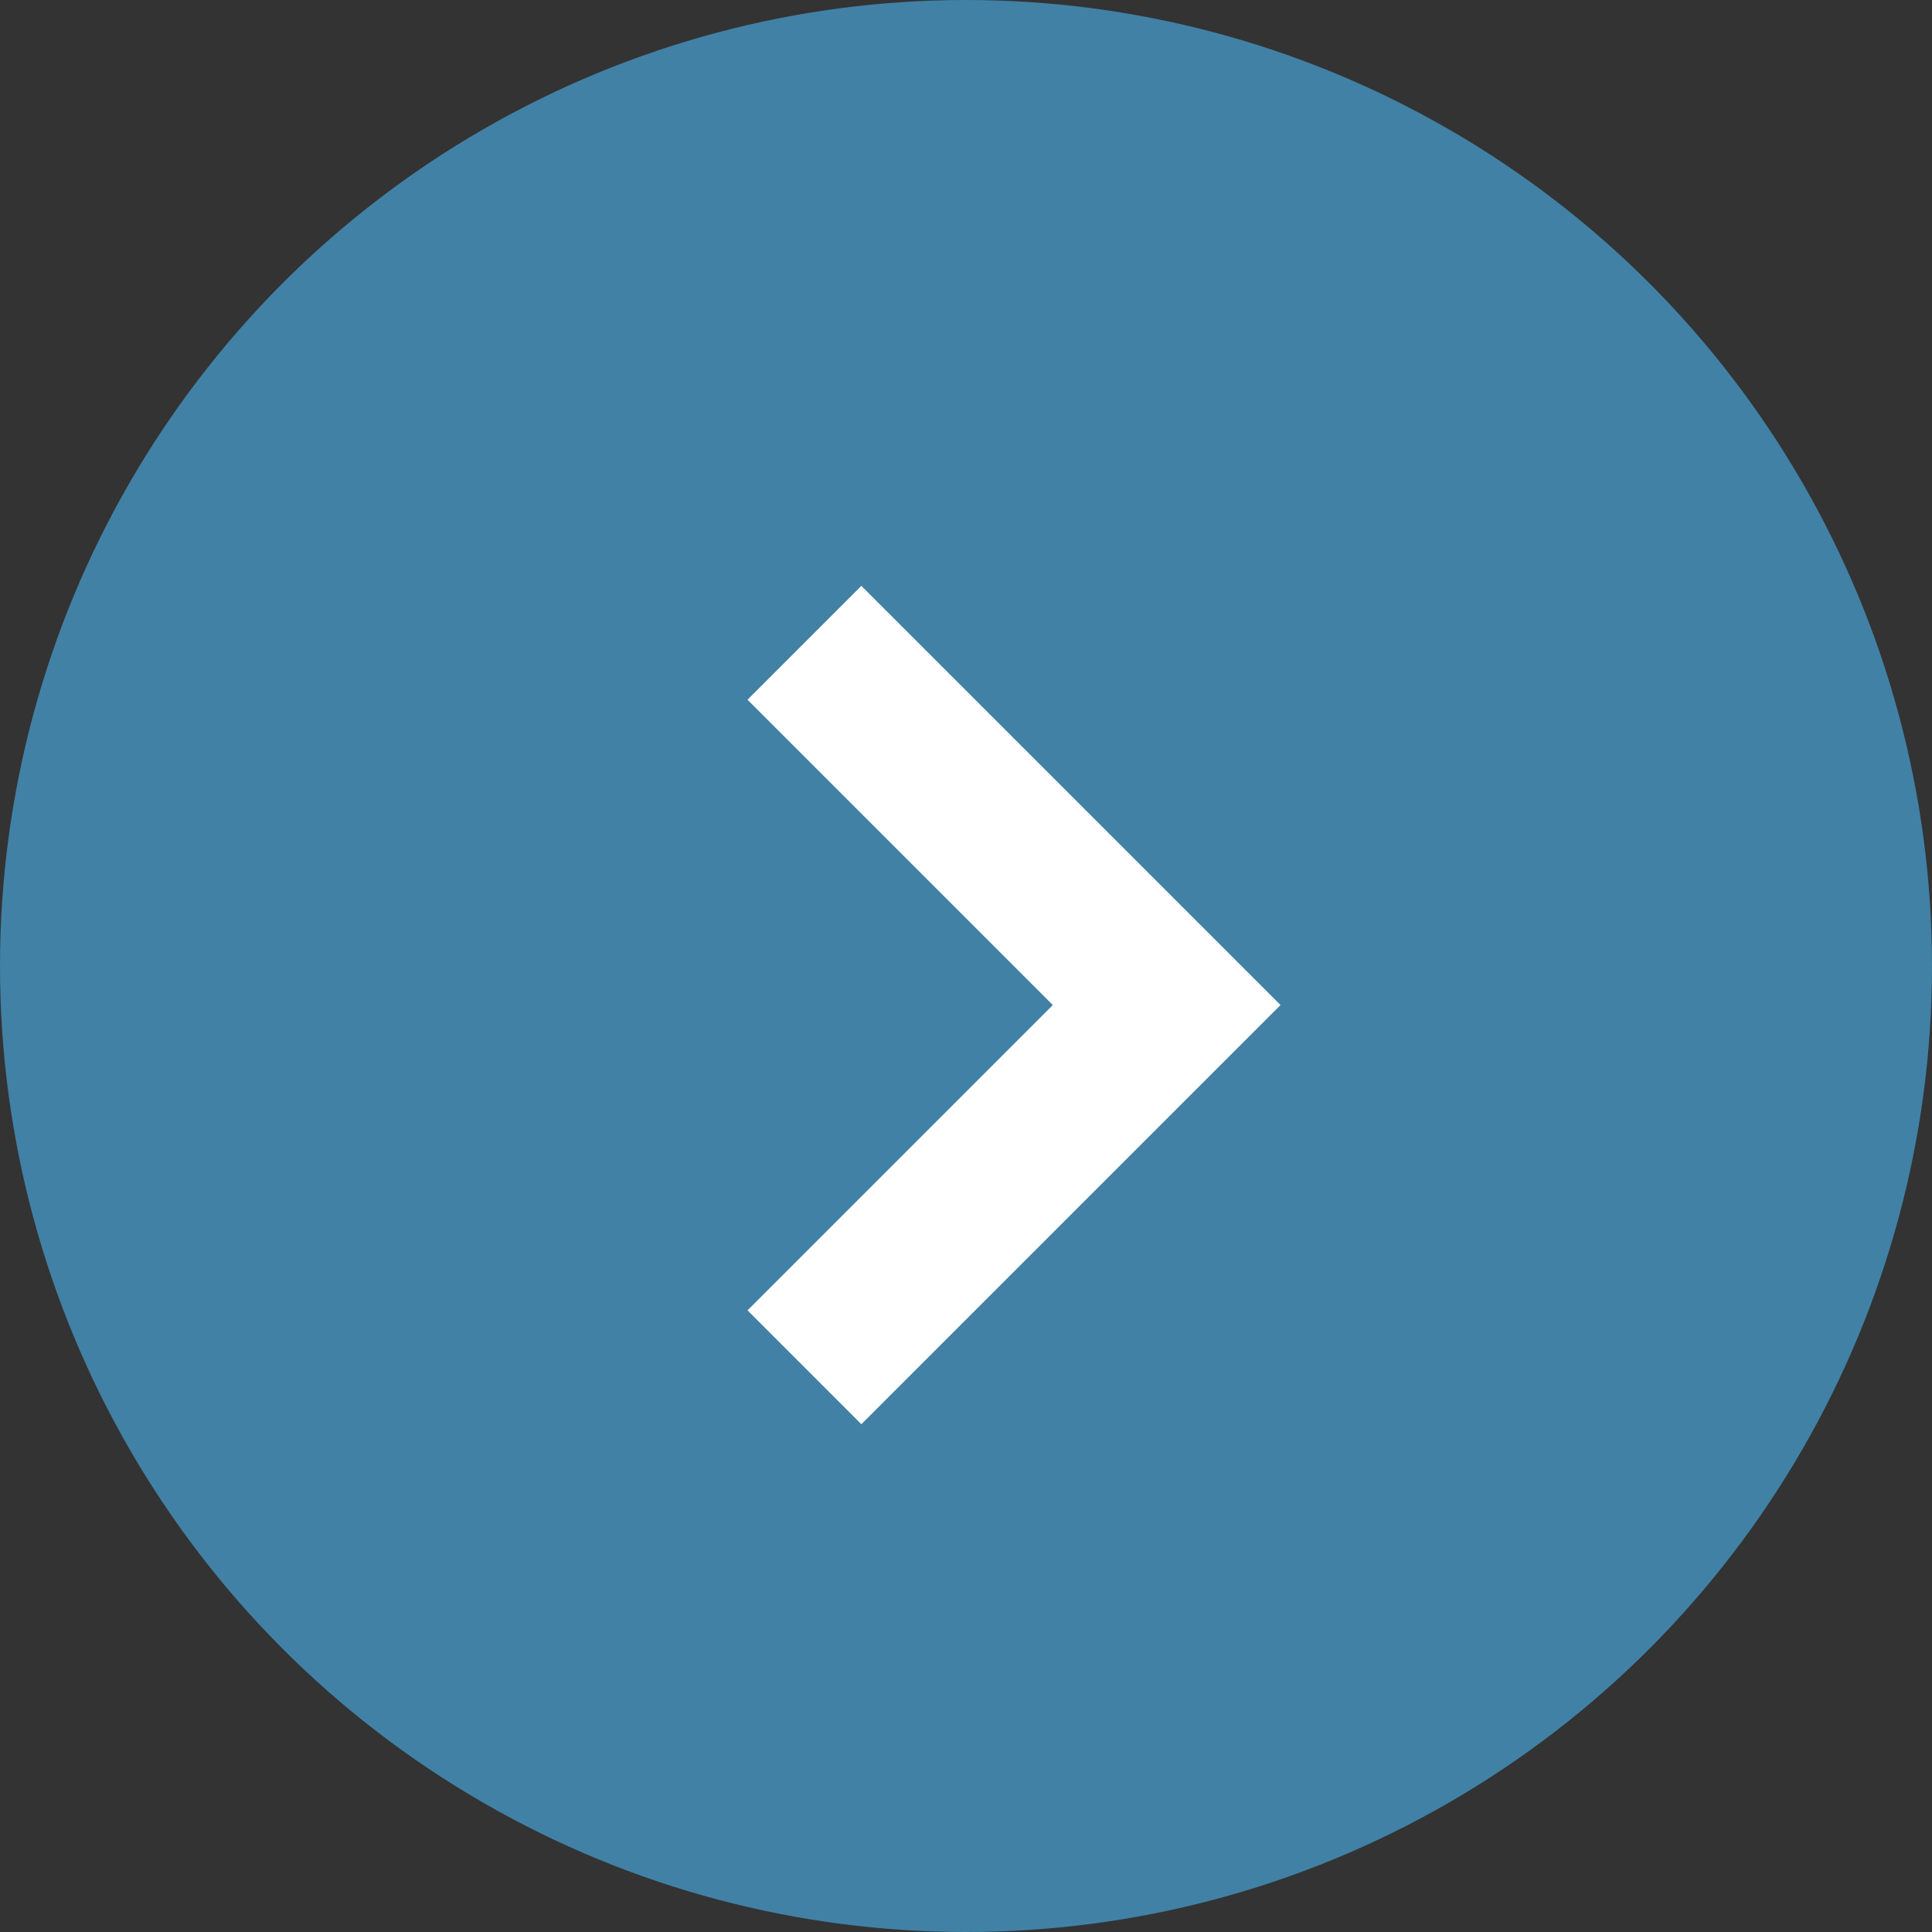 <svg xmlns="http://www.w3.org/2000/svg" width="24" height="24" viewBox="0 0 24 24">
    <rect x="0" y="0" width="24" height="24" fill="#333333" stroke="none"/>
    <g fill="none" fill-rule="evenodd" stroke-width="2">
        <circle cx="12" cy="12" r="11" fill="#4181A6" stroke="#4181A6"/>
        <path stroke="#FFF" d="M9.993 7.985l4.5 4.5-4.5 4.5"/>
    </g>
</svg>
